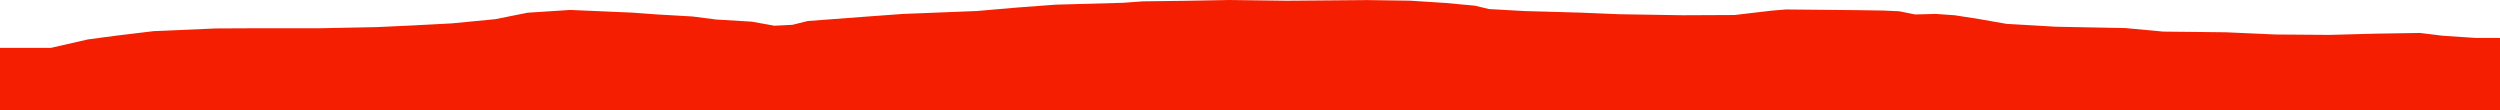 <?xml version="1.0" encoding="iso-8859-1"?>
<!DOCTYPE svg PUBLIC "-//W3C//DTD SVG 1.0//EN"
"http://www.w3.org/TR/2001/
REC-SVG-20010904/DTD/svg10.dtd">

<svg viewBox="0 0 13762.483 608.058" preserveAspectRatio="none" xmlns="http://www.w3.org/2000/svg" xmlns:xlink="http://www.w3.org/1999/xlink">
  <polygon points="0,608.058 0,263.558  279.85,263.558 482.817,217.245 635.192,196.831 846.007,171.405 1189.626,156.601 1420.778,155.501 1757.055,155.613 2077.16,149.127 2278.322,139.692 2487.84,128.637 2726.054,105.63 2904.824,69.88 3139.494,54.786 3478.534,69.399 3616.879,79.476 3812.18,90.735 3943.032,107.518 4138.935,119.24 4263.016,141.581 4362.117,136.623 4446.552,115.754 4766.224,91.645 4971.138,76.631 5377.912,60.63 5595.658,41.754 5811.006,25.645 6183.437,15.381 6291.557,7.348 6514.24,4.594 6766.977,0 7084.527,4.051 7526.143,0.432 7762.363,3.73 7957.581,16.267 8118.811,31.209 8196.646,49.827 8390.985,60.779 8697.672,69.398 8911.256,78.225 9263.663,83.954 9548.227,82.67 9755.978,58.259 9832.81,52.083 10226.711,55.936 10368.875,58.043 10455.765,62.056 10542.431,79.558 10656.774,76.62 10760.944,84.003 10895.696,105.051 11045.626,131.307 11316.647,147.089 11700.628,154.562 11909.32,173.996 12252.626,177.675 12527.929,189.885 12826.56,192.036 13075.698,185.305 13322.027,181.339 13446.923,196.718 13628.176,208.765 13762.483,209.021  13762.483,608.058" style="fill:#f61e00;stroke-width:1" />
</svg>
